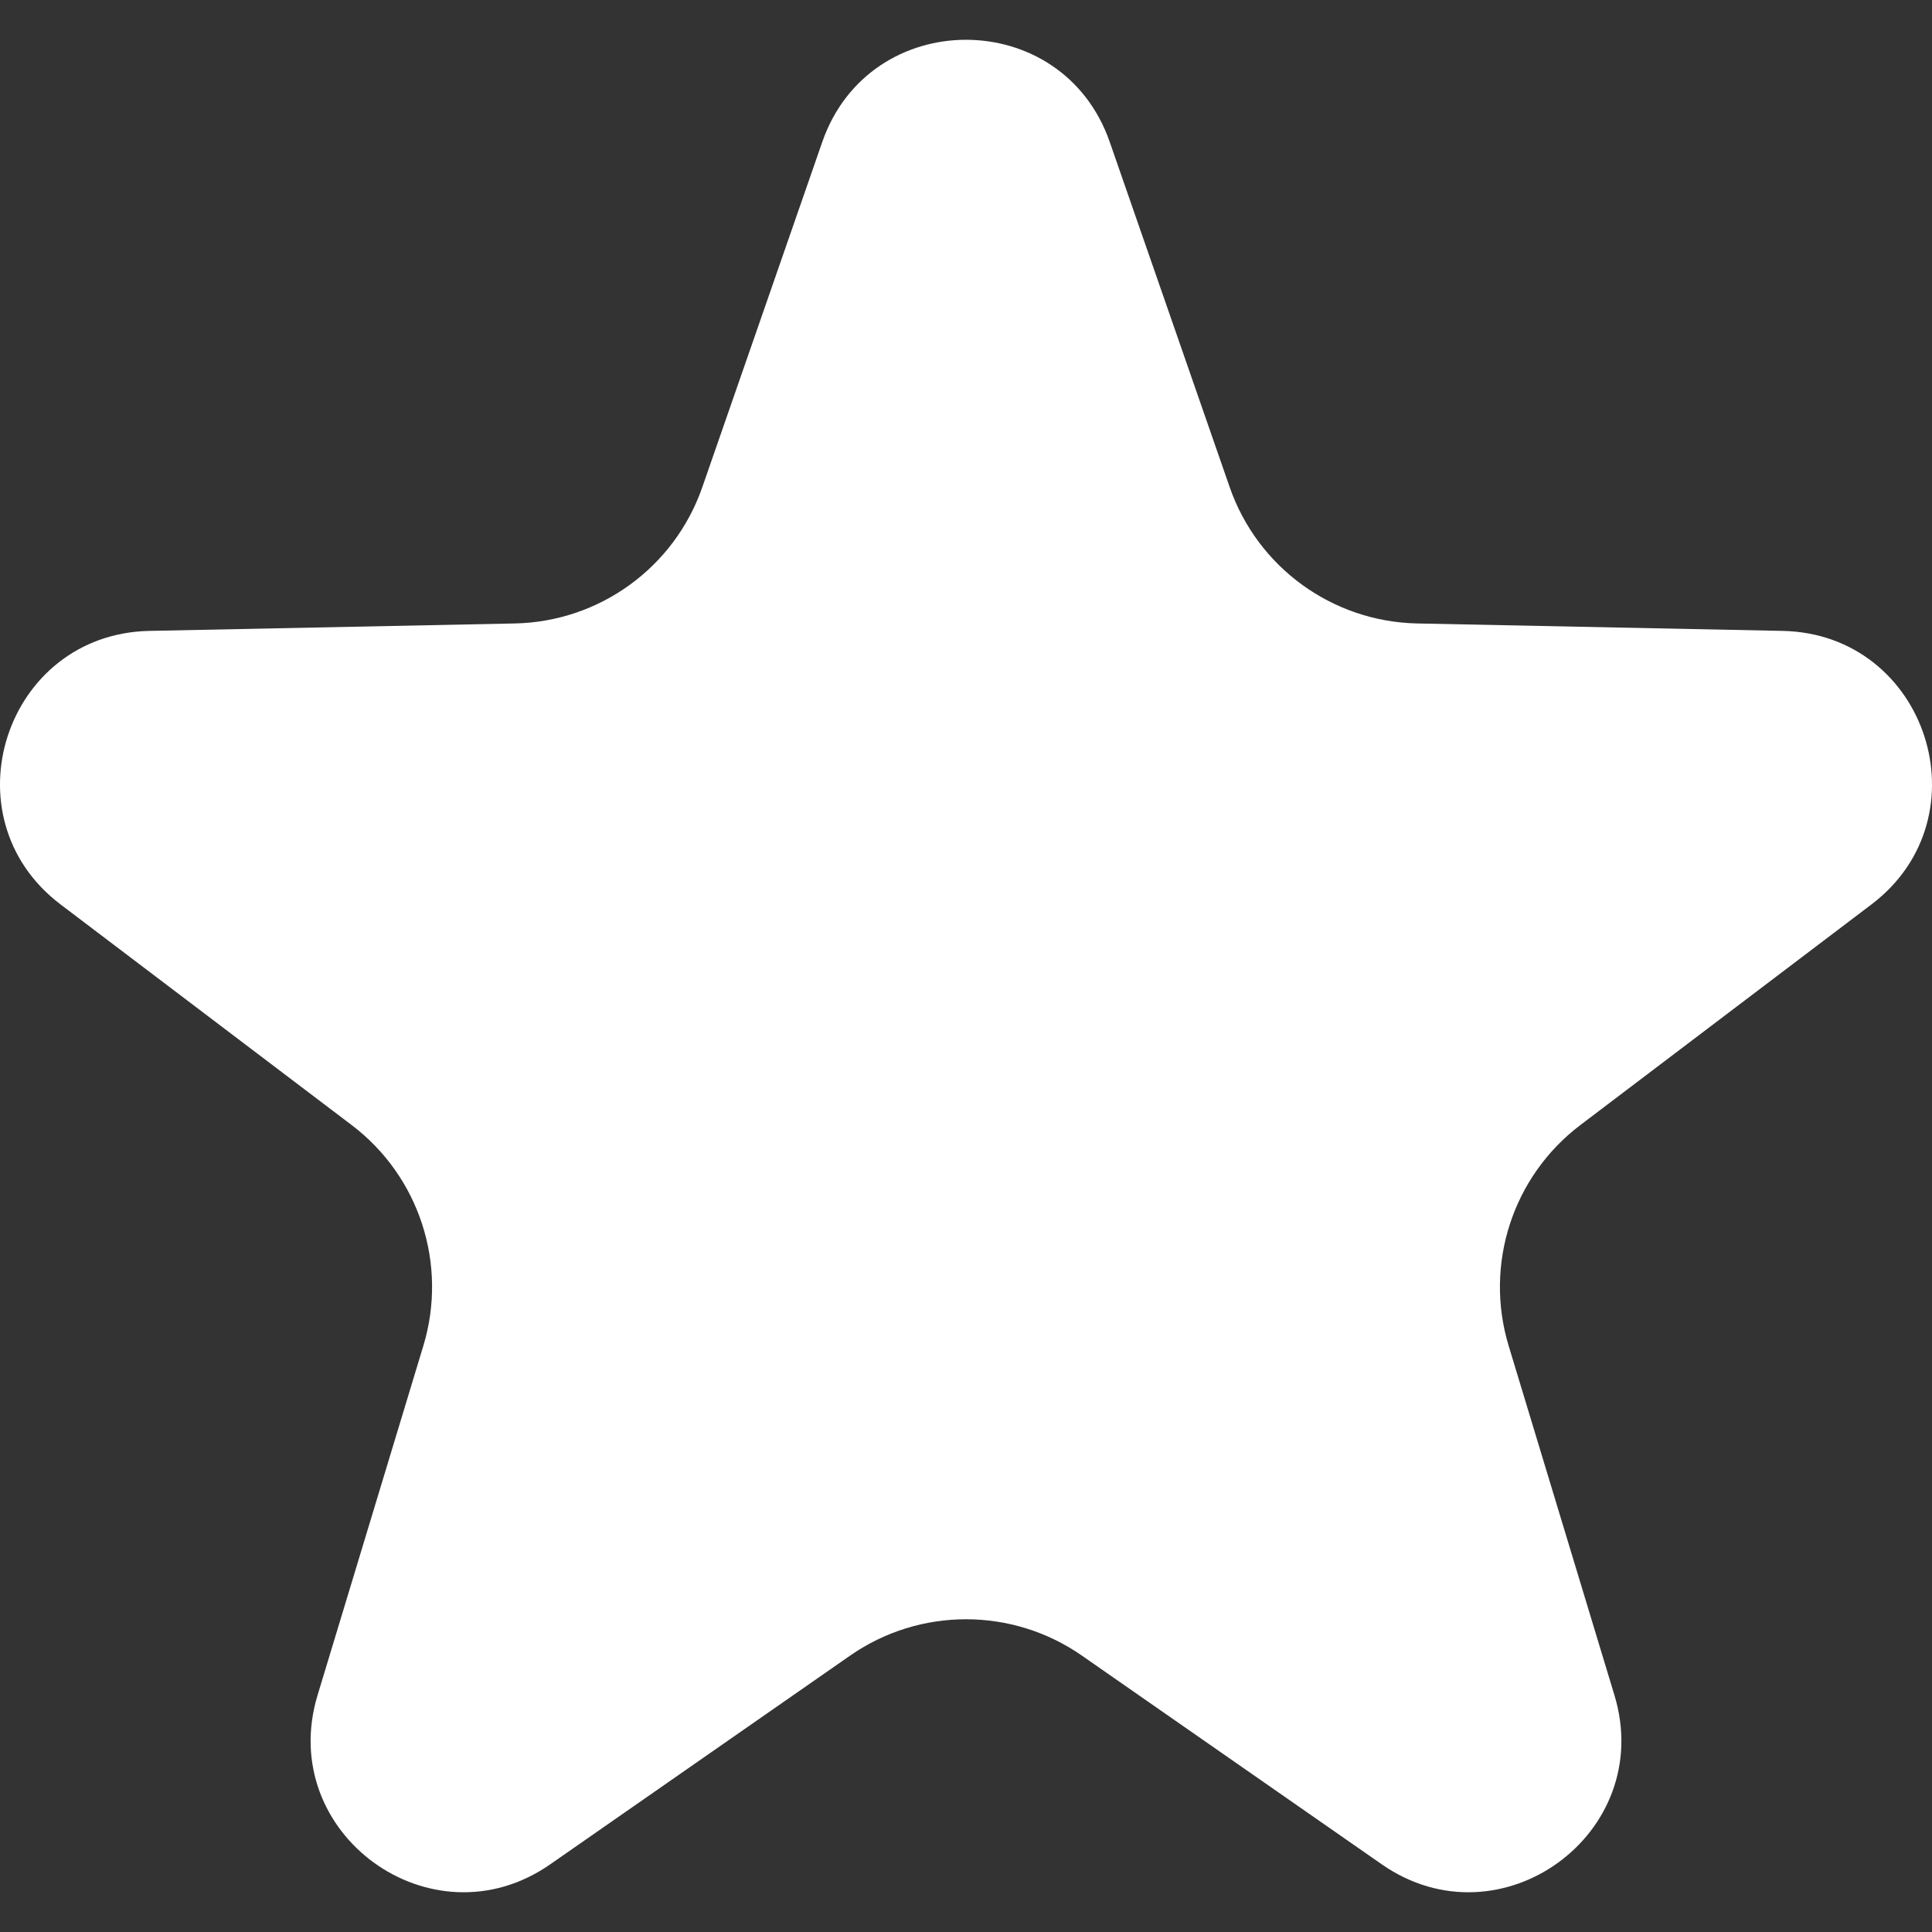 <svg width="20" height="20" viewBox="0 0 20 20" fill="none" xmlns="http://www.w3.org/2000/svg">
<rect x="0" y="0" width="20" height="20" fill="#333333" stroke="none"/>
<path d="M8.512 1.47C9.002 0.059 10.998 0.059 11.488 1.47L12.73 5.044C13.019 5.874 13.793 6.436 14.671 6.454L18.454 6.531C19.947 6.562 20.564 8.459 19.374 9.362L16.359 11.647C15.659 12.178 15.363 13.088 15.617 13.93L16.713 17.55C17.145 18.98 15.531 20.153 14.305 19.3L11.2 17.139C10.479 16.637 9.521 16.637 8.8 17.139L5.695 19.3C4.469 20.153 2.855 18.98 3.287 17.55L4.383 13.93C4.637 13.088 4.341 12.178 3.641 11.647L0.626 9.362C-0.564 8.459 0.053 6.562 1.546 6.531L5.329 6.454C6.207 6.436 6.981 5.874 7.27 5.044L8.512 1.47Z" fill="white"/>
</svg>
